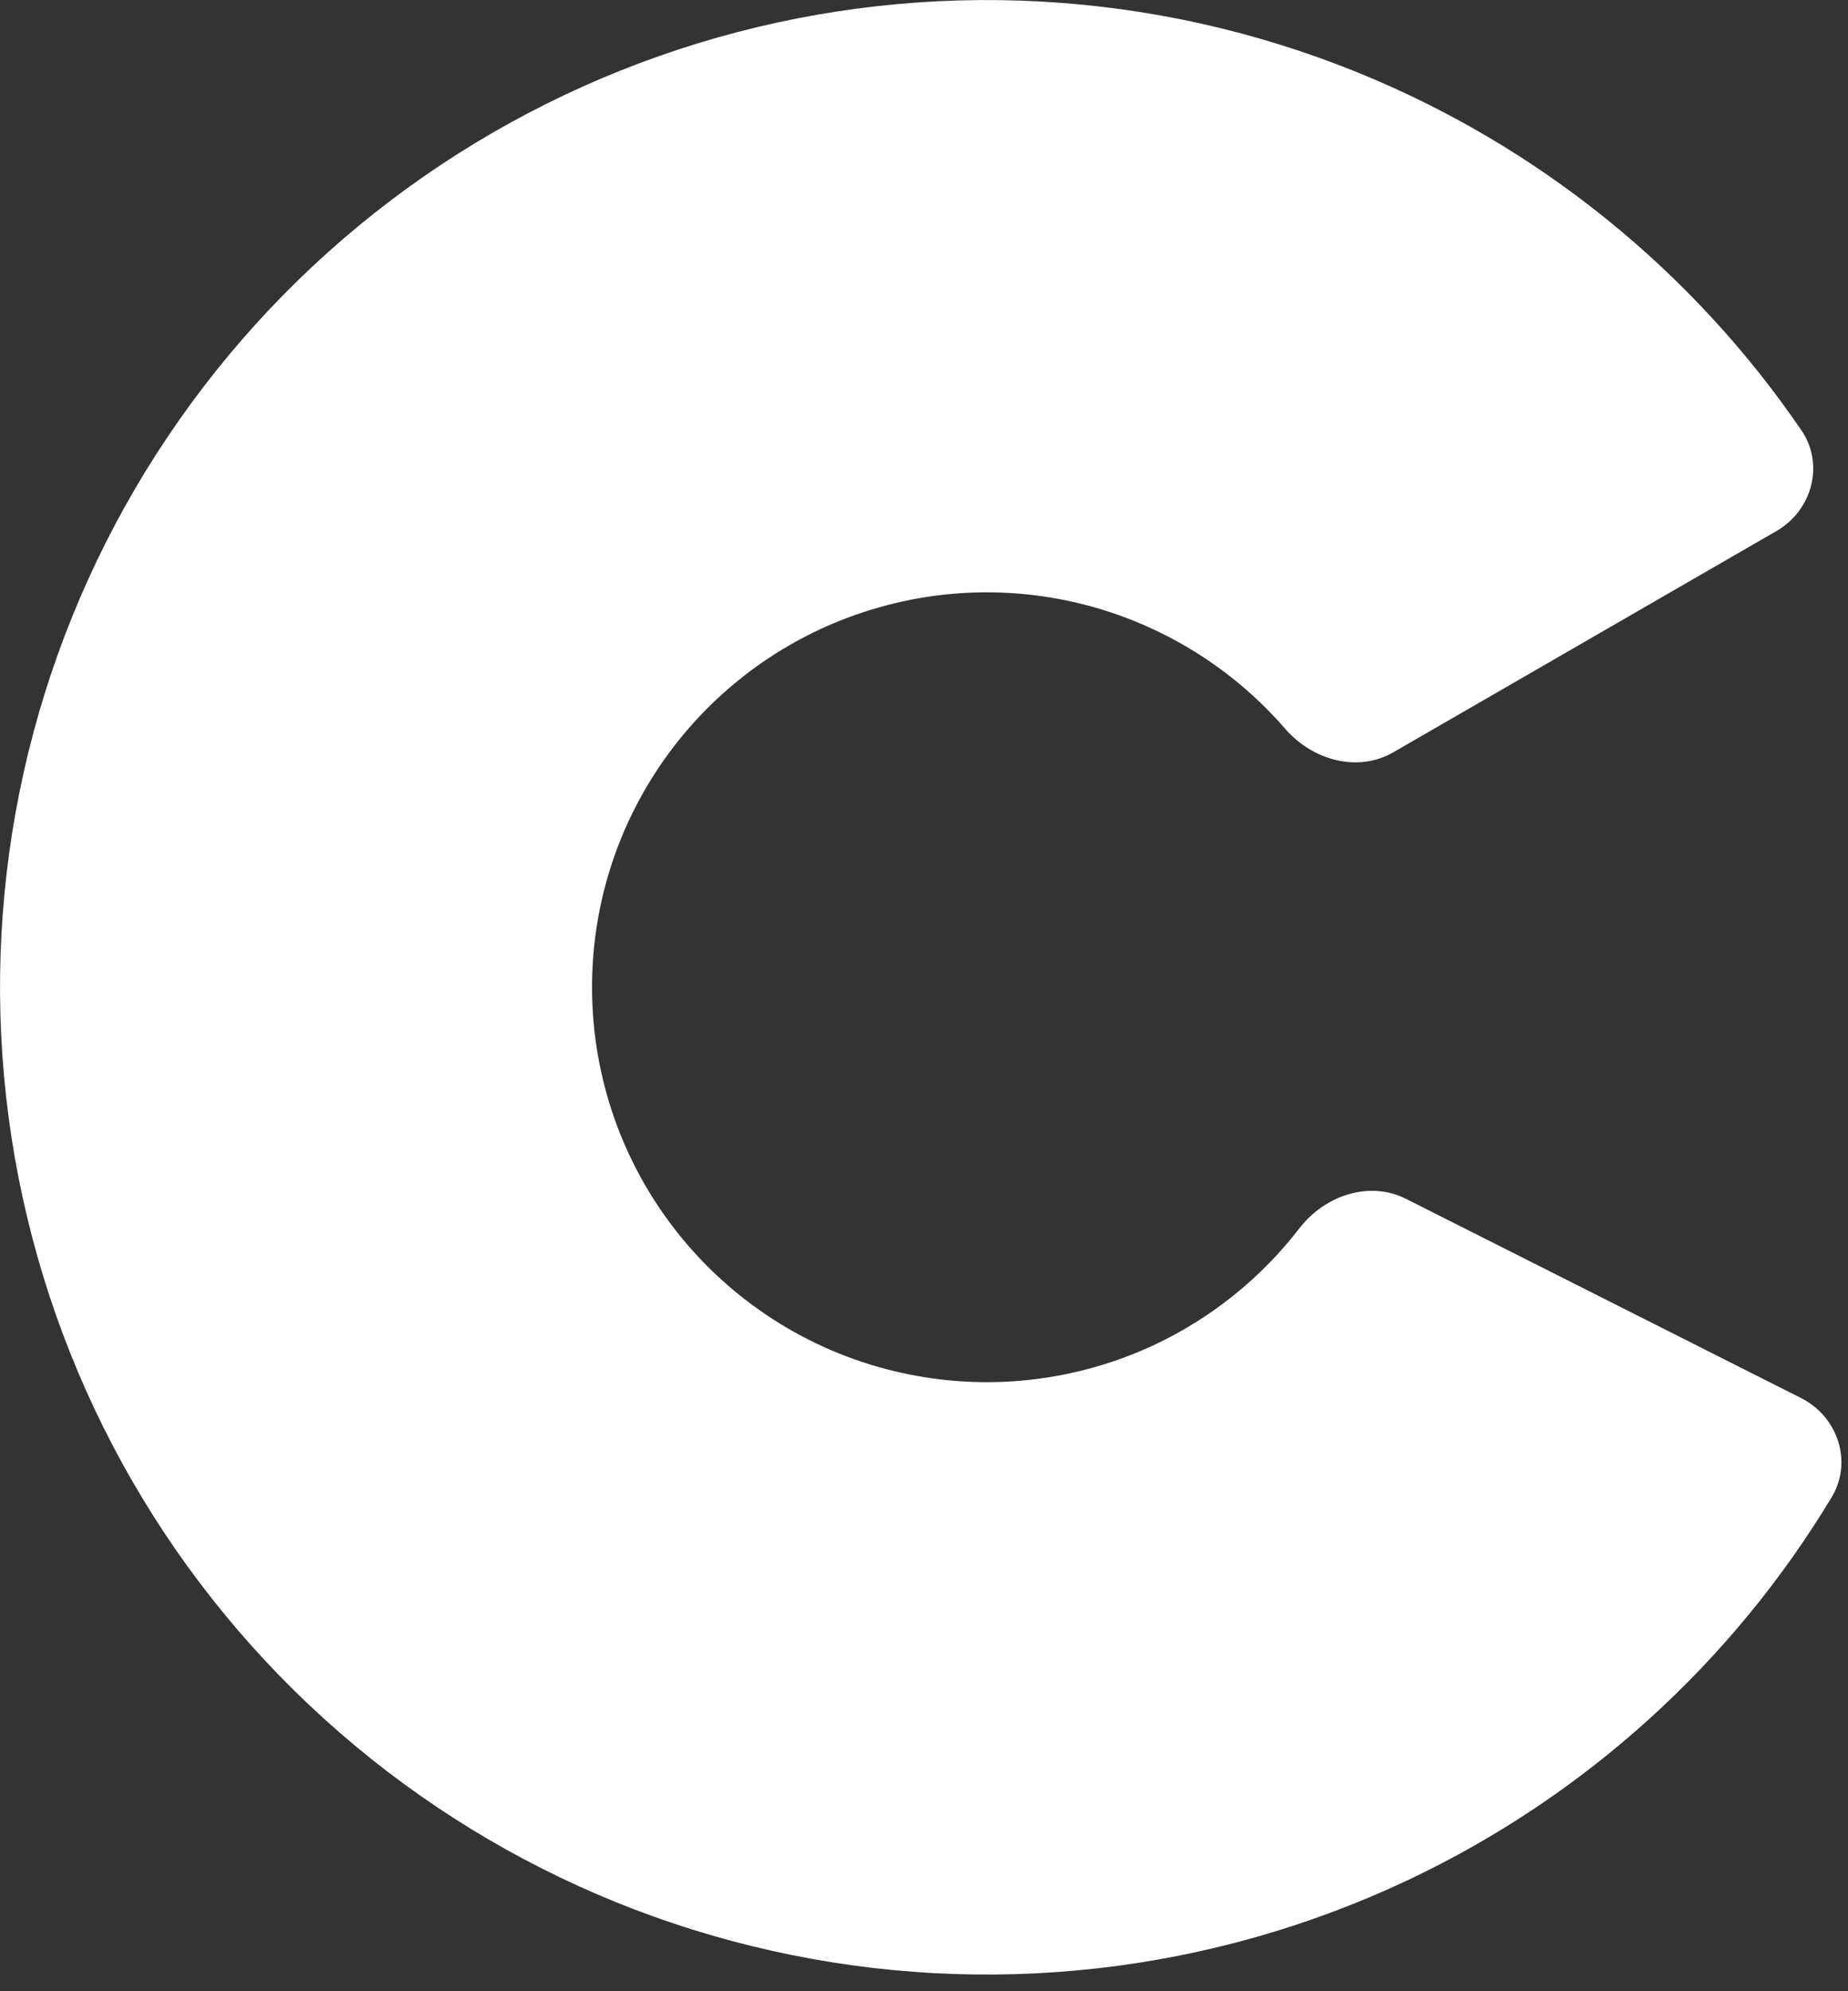 <?xml version="1.0" encoding="utf-8"?>
<svg xmlns="http://www.w3.org/2000/svg" fill="none" height="100%" overflow="visible" preserveAspectRatio="none" style="display: block;" viewBox="0 0 13 14" width="100%">
<rect x="0" y="0" width="13" height="14" fill="#333333" stroke="none"/>
<path d="M12.496 3.734C12.748 3.589 12.836 3.265 12.672 3.025C11.904 1.901 10.82 1.025 9.552 0.51C8.121 -0.071 6.536 -0.158 5.05 0.263C3.564 0.684 2.26 1.588 1.346 2.834C0.432 4.079 -0.041 5.594 0.003 7.138C0.047 8.682 0.604 10.168 1.587 11.359C2.571 12.551 3.923 13.38 5.431 13.716C6.939 14.053 8.516 13.876 9.912 13.215C11.149 12.629 12.182 11.693 12.885 10.527C13.035 10.278 12.929 9.96 12.669 9.829L9.891 8.429C9.631 8.298 9.318 8.406 9.14 8.637C8.874 8.982 8.528 9.262 8.13 9.451C7.571 9.715 6.94 9.786 6.337 9.651C5.734 9.517 5.193 9.185 4.8 8.709C4.406 8.232 4.183 7.638 4.166 7.02C4.148 6.402 4.337 5.796 4.703 5.298C5.069 4.8 5.59 4.438 6.185 4.27C6.779 4.101 7.413 4.136 7.986 4.369C8.394 4.535 8.755 4.794 9.041 5.124C9.231 5.344 9.55 5.435 9.802 5.289L12.496 3.734Z" fill="white" id="c"/>
</svg>